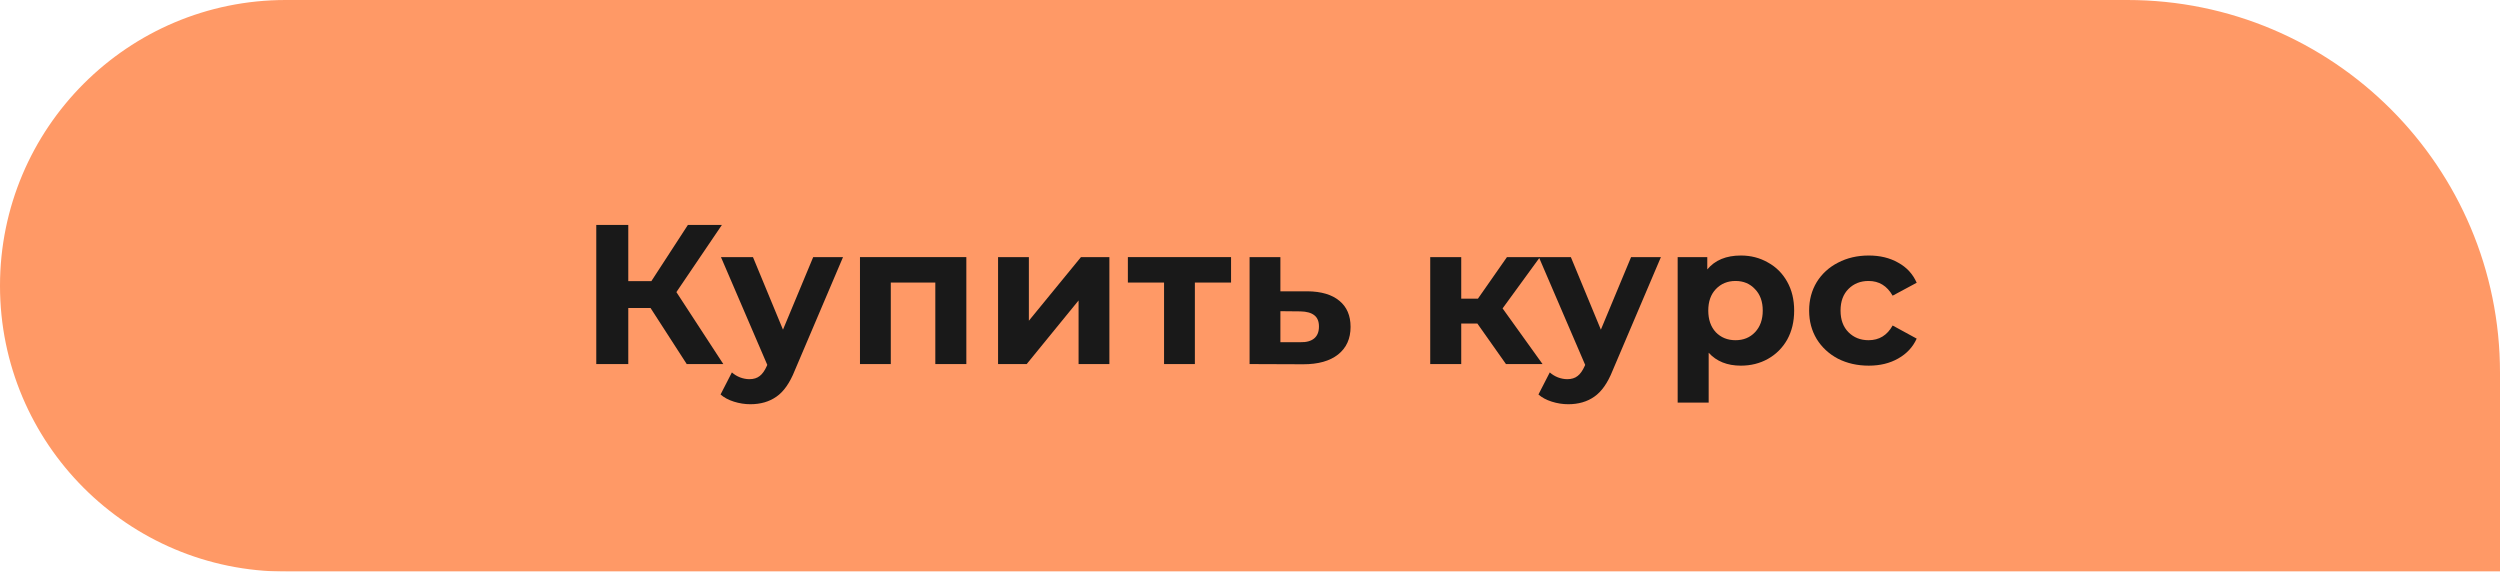 <?xml version="1.0" encoding="UTF-8"?> <svg xmlns="http://www.w3.org/2000/svg" width="2012" height="460" viewBox="0 0 2012 460" fill="none"> <g filter="url(#filter0_i)"> <path d="M0 230C0 102.975 102.975 0 230 0H1712C1877.69 0 2012 134.315 2012 300V460H230C102.975 460 0 357.025 0 230V230Z" fill="#FF9966"></path> <path d="M523.561 247.88H505.641V293H479.881V181H505.641V226.28H524.201L553.641 181H581.001L544.361 235.08L582.121 293H552.681L523.561 247.88Z" fill="#191919"></path> <path d="M678.465 206.92L639.585 298.28C635.638 308.2 630.732 315.187 624.865 319.24C619.105 323.293 612.118 325.32 603.905 325.32C599.425 325.32 594.998 324.627 590.625 323.24C586.252 321.853 582.678 319.933 579.905 317.48L589.025 299.72C590.945 301.427 593.132 302.76 595.585 303.72C598.145 304.68 600.652 305.16 603.105 305.16C606.518 305.16 609.292 304.307 611.425 302.6C613.558 301 615.478 298.28 617.185 294.44L617.505 293.64L580.225 206.92H605.985L630.145 265.32L654.465 206.92H678.465Z" fill="#191919"></path> <path d="M777.706 206.92V293H752.746V227.4H716.906V293H692.106V206.92H777.706Z" fill="#191919"></path> <path d="M803.238 206.92H828.038V258.12L869.958 206.92H892.838V293H868.038V241.8L826.278 293H803.238V206.92Z" fill="#191919"></path> <path d="M990.751 227.4H961.631V293H936.831V227.4H907.711V206.92H990.751V227.4Z" fill="#191919"></path> <path d="M1052.22 234.44C1063.42 234.547 1072 237.107 1077.98 242.12C1083.95 247.027 1086.94 254.013 1086.94 263.08C1086.94 272.573 1083.58 279.987 1076.86 285.32C1070.24 290.547 1060.91 293.16 1048.86 293.16L1005.66 293V206.92H1030.46V234.44H1052.22ZM1046.62 275.4C1051.42 275.507 1055.1 274.493 1057.66 272.36C1060.22 270.227 1061.5 267.027 1061.5 262.76C1061.5 258.6 1060.22 255.56 1057.66 253.64C1055.2 251.72 1051.52 250.707 1046.62 250.6L1030.46 250.44V275.4H1046.62Z" fill="#191919"></path> <path d="M1188.96 260.36H1176V293H1151.04V206.92H1176V240.36H1189.44L1212.8 206.92H1239.36L1209.28 248.2L1241.44 293H1212L1188.96 260.36Z" fill="#191919"></path> <path d="M1336.7 206.92L1297.82 298.28C1293.87 308.2 1288.96 315.187 1283.1 319.24C1277.34 323.293 1270.35 325.32 1262.14 325.32C1257.66 325.32 1253.23 324.627 1248.86 323.24C1244.48 321.853 1240.91 319.933 1238.14 317.48L1247.26 299.72C1249.18 301.427 1251.36 302.76 1253.82 303.72C1256.38 304.68 1258.88 305.16 1261.34 305.16C1264.75 305.16 1267.52 304.307 1269.66 302.6C1271.79 301 1273.71 298.28 1275.42 294.44L1275.74 293.64L1238.46 206.92H1264.22L1288.38 265.32L1312.7 206.92H1336.7Z" fill="#191919"></path> <path d="M1401.06 205.64C1409.06 205.64 1416.31 207.507 1422.82 211.24C1429.43 214.867 1434.6 220.04 1438.34 226.76C1442.07 233.373 1443.94 241.107 1443.94 249.96C1443.94 258.813 1442.07 266.6 1438.34 273.32C1434.6 279.933 1429.43 285.107 1422.82 288.84C1416.31 292.467 1409.06 294.28 1401.06 294.28C1390.07 294.28 1381.43 290.813 1375.14 283.88V324.04H1350.18V206.92H1374.02V216.84C1380.2 209.373 1389.22 205.64 1401.06 205.64ZM1396.74 273.8C1403.14 273.8 1408.36 271.667 1412.42 267.4C1416.58 263.027 1418.66 257.213 1418.66 249.96C1418.66 242.707 1416.58 236.947 1412.42 232.68C1408.36 228.307 1403.14 226.12 1396.74 226.12C1390.34 226.12 1385.06 228.307 1380.9 232.68C1376.84 236.947 1374.82 242.707 1374.82 249.96C1374.82 257.213 1376.84 263.027 1380.9 267.4C1385.06 271.667 1390.34 273.8 1396.74 273.8Z" fill="#191919"></path> <path d="M1503.99 294.28C1494.82 294.28 1486.55 292.413 1479.19 288.68C1471.94 284.84 1466.23 279.56 1462.07 272.84C1458.02 266.12 1455.99 258.493 1455.99 249.96C1455.99 241.427 1458.02 233.8 1462.07 227.08C1466.23 220.36 1471.94 215.133 1479.19 211.4C1486.55 207.56 1494.82 205.64 1503.99 205.64C1513.06 205.64 1520.95 207.56 1527.67 211.4C1534.5 215.133 1539.46 220.52 1542.55 227.56L1523.19 237.96C1518.71 230.067 1512.26 226.12 1503.83 226.12C1497.32 226.12 1491.94 228.253 1487.67 232.52C1483.4 236.787 1481.27 242.6 1481.27 249.96C1481.27 257.32 1483.4 263.133 1487.67 267.4C1491.94 271.667 1497.32 273.8 1503.83 273.8C1512.36 273.8 1518.82 269.853 1523.19 261.96L1542.55 272.52C1539.46 279.347 1534.5 284.68 1527.67 288.52C1520.95 292.36 1513.06 294.28 1503.99 294.28Z" fill="#191919"></path> </g> <defs> <filter id="filter0_i" x="0" y="0" width="2012" height="460" filterUnits="userSpaceOnUse" color-interpolation-filters="sRGB"> <feFlood flood-opacity="0" result="BackgroundImageFix"></feFlood> <feBlend mode="normal" in="SourceGraphic" in2="BackgroundImageFix" result="shape"></feBlend> <feColorMatrix in="SourceAlpha" type="matrix" values="0 0 0 0 0 0 0 0 0 0 0 0 0 0 0 0 0 0 127 0" result="hardAlpha"></feColorMatrix> <feOffset></feOffset> <feGaussianBlur stdDeviation="10"></feGaussianBlur> <feComposite in2="hardAlpha" operator="arithmetic" k2="-1" k3="1"></feComposite> <feColorMatrix type="matrix" values="0 0 0 0 0.912 0 0 0 0 0.912 0 0 0 0 0.912 0 0 0 1 0"></feColorMatrix> <feBlend mode="normal" in2="shape" result="effect1_innerShadow"></feBlend> </filter> </defs> </svg> 
